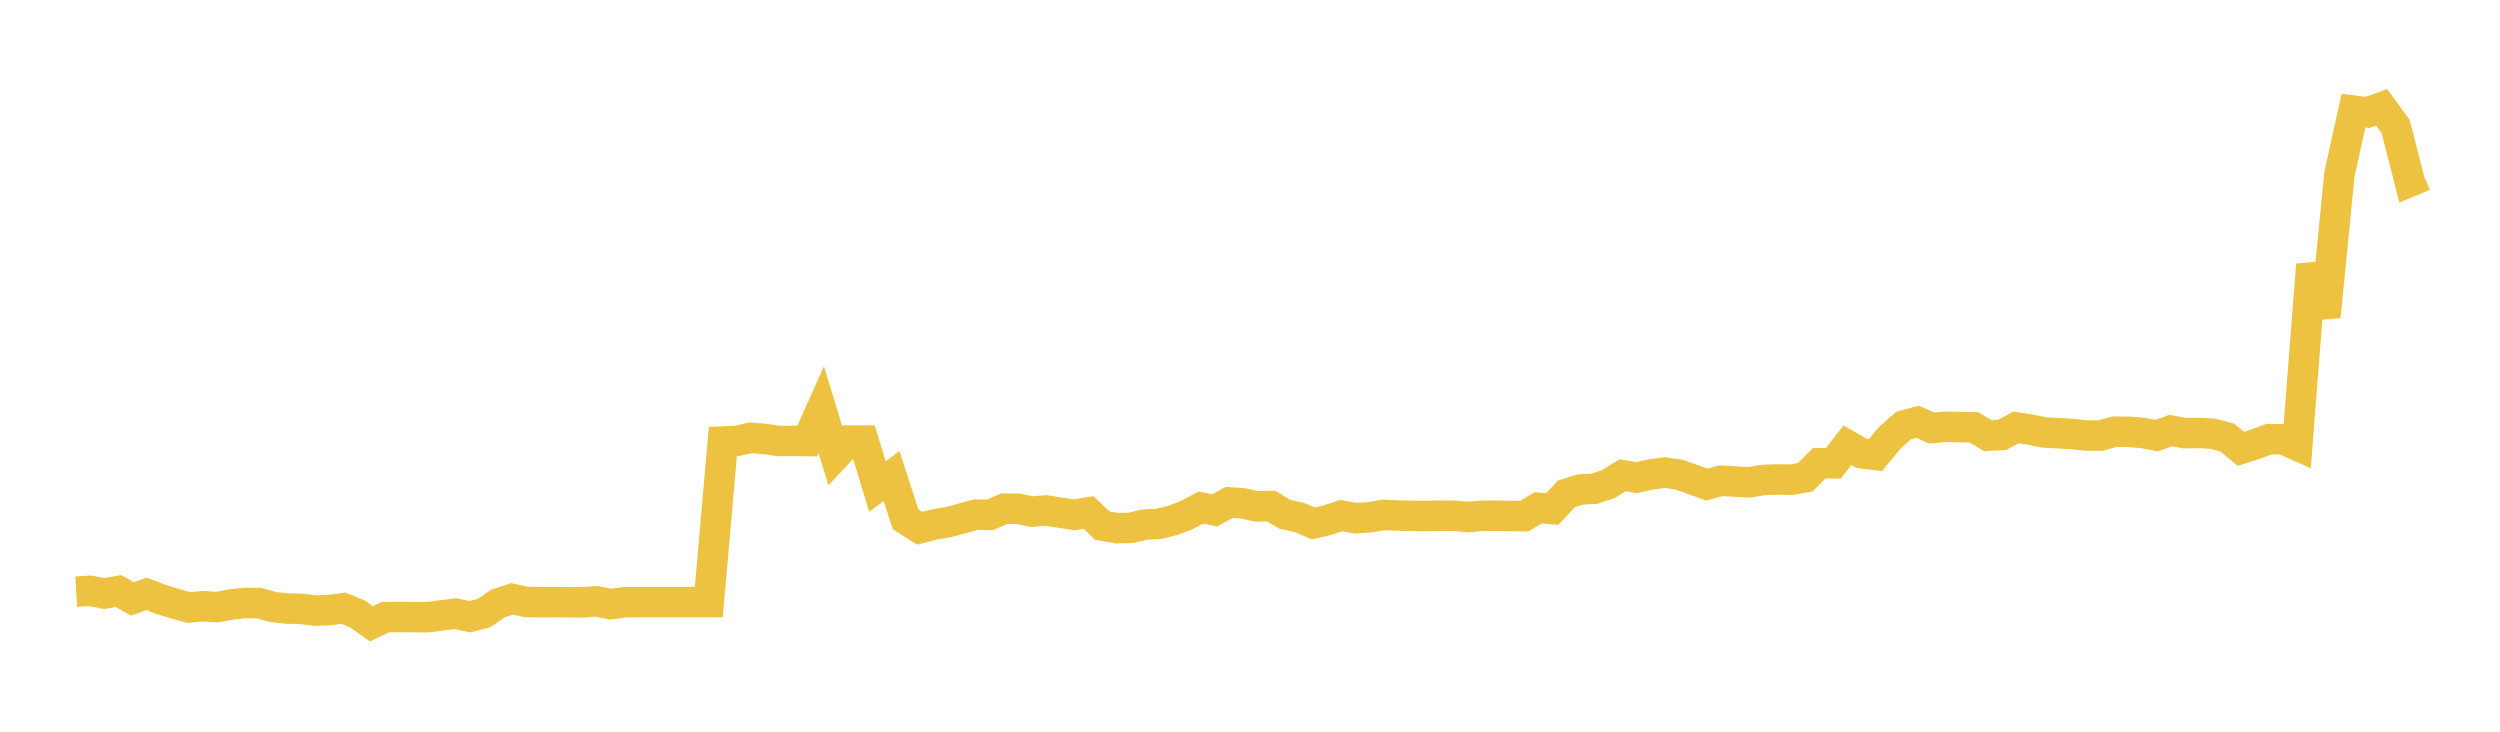 <svg width="164" height="48" xmlns="http://www.w3.org/2000/svg" xmlns:xlink="http://www.w3.org/1999/xlink"><path fill="none" stroke="rgb(237,194,64)" stroke-width="2" d="M5,38.811L5.922,38.759L6.844,38.935L7.766,38.771L8.689,39.289L9.611,38.957L10.533,39.31L11.455,39.593L12.377,39.849L13.299,39.765L14.222,39.826L15.144,39.652L16.066,39.56L16.988,39.561L17.91,39.82L18.832,39.919L19.754,39.946L20.677,40.054L21.599,40.024L22.521,39.896L23.443,40.267L24.365,40.925L25.287,40.484L26.21,40.475L27.132,40.482L28.054,40.487L28.976,40.367L29.898,40.252L30.82,40.459L31.743,40.22L32.665,39.595L33.587,39.286L34.509,39.484L35.431,39.505L36.353,39.503L37.275,39.507L38.198,39.514L39.12,39.445L40.042,39.631L40.964,39.509L41.886,39.501L42.808,39.503L43.731,39.503L44.653,39.503L45.575,39.502L46.497,39.499L47.419,28.964L48.341,28.925L49.263,28.716L50.186,28.796L51.108,28.93L52.03,28.924L52.952,28.934L53.874,26.87L54.796,29.892L55.719,28.903L56.641,28.902L57.563,31.919L58.485,31.226L59.407,34.065L60.329,34.655L61.251,34.411L62.174,34.259L63.096,34.013L64.018,33.76L64.94,33.778L65.862,33.371L66.784,33.374L67.707,33.564L68.629,33.484L69.551,33.635L70.473,33.773L71.395,33.612L72.317,34.482L73.24,34.647L74.162,34.629L75.084,34.412L76.006,34.365L76.928,34.141L77.85,33.792L78.772,33.295L79.695,33.483L80.617,32.959L81.539,33.02L82.461,33.222L83.383,33.196L84.305,33.748L85.228,33.944L86.15,34.338L87.072,34.125L87.994,33.826L88.916,33.991L89.838,33.934L90.76,33.78L91.683,33.819L92.605,33.84L93.527,33.853L94.449,33.828L95.371,33.834L96.293,33.917L97.216,33.838L98.138,33.832L99.06,33.846L99.982,33.868L100.904,33.313L101.826,33.395L102.749,32.4L103.671,32.108L104.593,32.061L105.515,31.752L106.437,31.178L107.359,31.335L108.281,31.124L109.204,31.004L110.126,31.131L111.048,31.455L111.97,31.788L112.892,31.536L113.814,31.59L114.737,31.643L115.659,31.487L116.581,31.452L117.503,31.471L118.425,31.308L119.347,30.384L120.269,30.393L121.192,29.209L122.114,29.736L123.036,29.847L123.958,28.726L124.88,27.913L125.802,27.672L126.725,28.077L127.647,27.993L128.569,28.018L129.491,28.036L130.413,28.586L131.335,28.531L132.257,28.04L133.18,28.181L134.102,28.373L135.024,28.416L135.946,28.474L136.868,28.567L137.79,28.576L138.713,28.322L139.635,28.324L140.557,28.401L141.479,28.576L142.401,28.243L143.323,28.416L144.246,28.402L145.168,28.452L146.09,28.7L147.012,29.442L147.934,29.146L148.856,28.803L149.778,28.82L150.701,29.229L151.623,17.367L152.545,20.773L153.467,11.436L154.389,7.257L155.311,7.374L156.234,7.038L157.156,8.302L158.078,11.918L159,11.528"></path></svg>